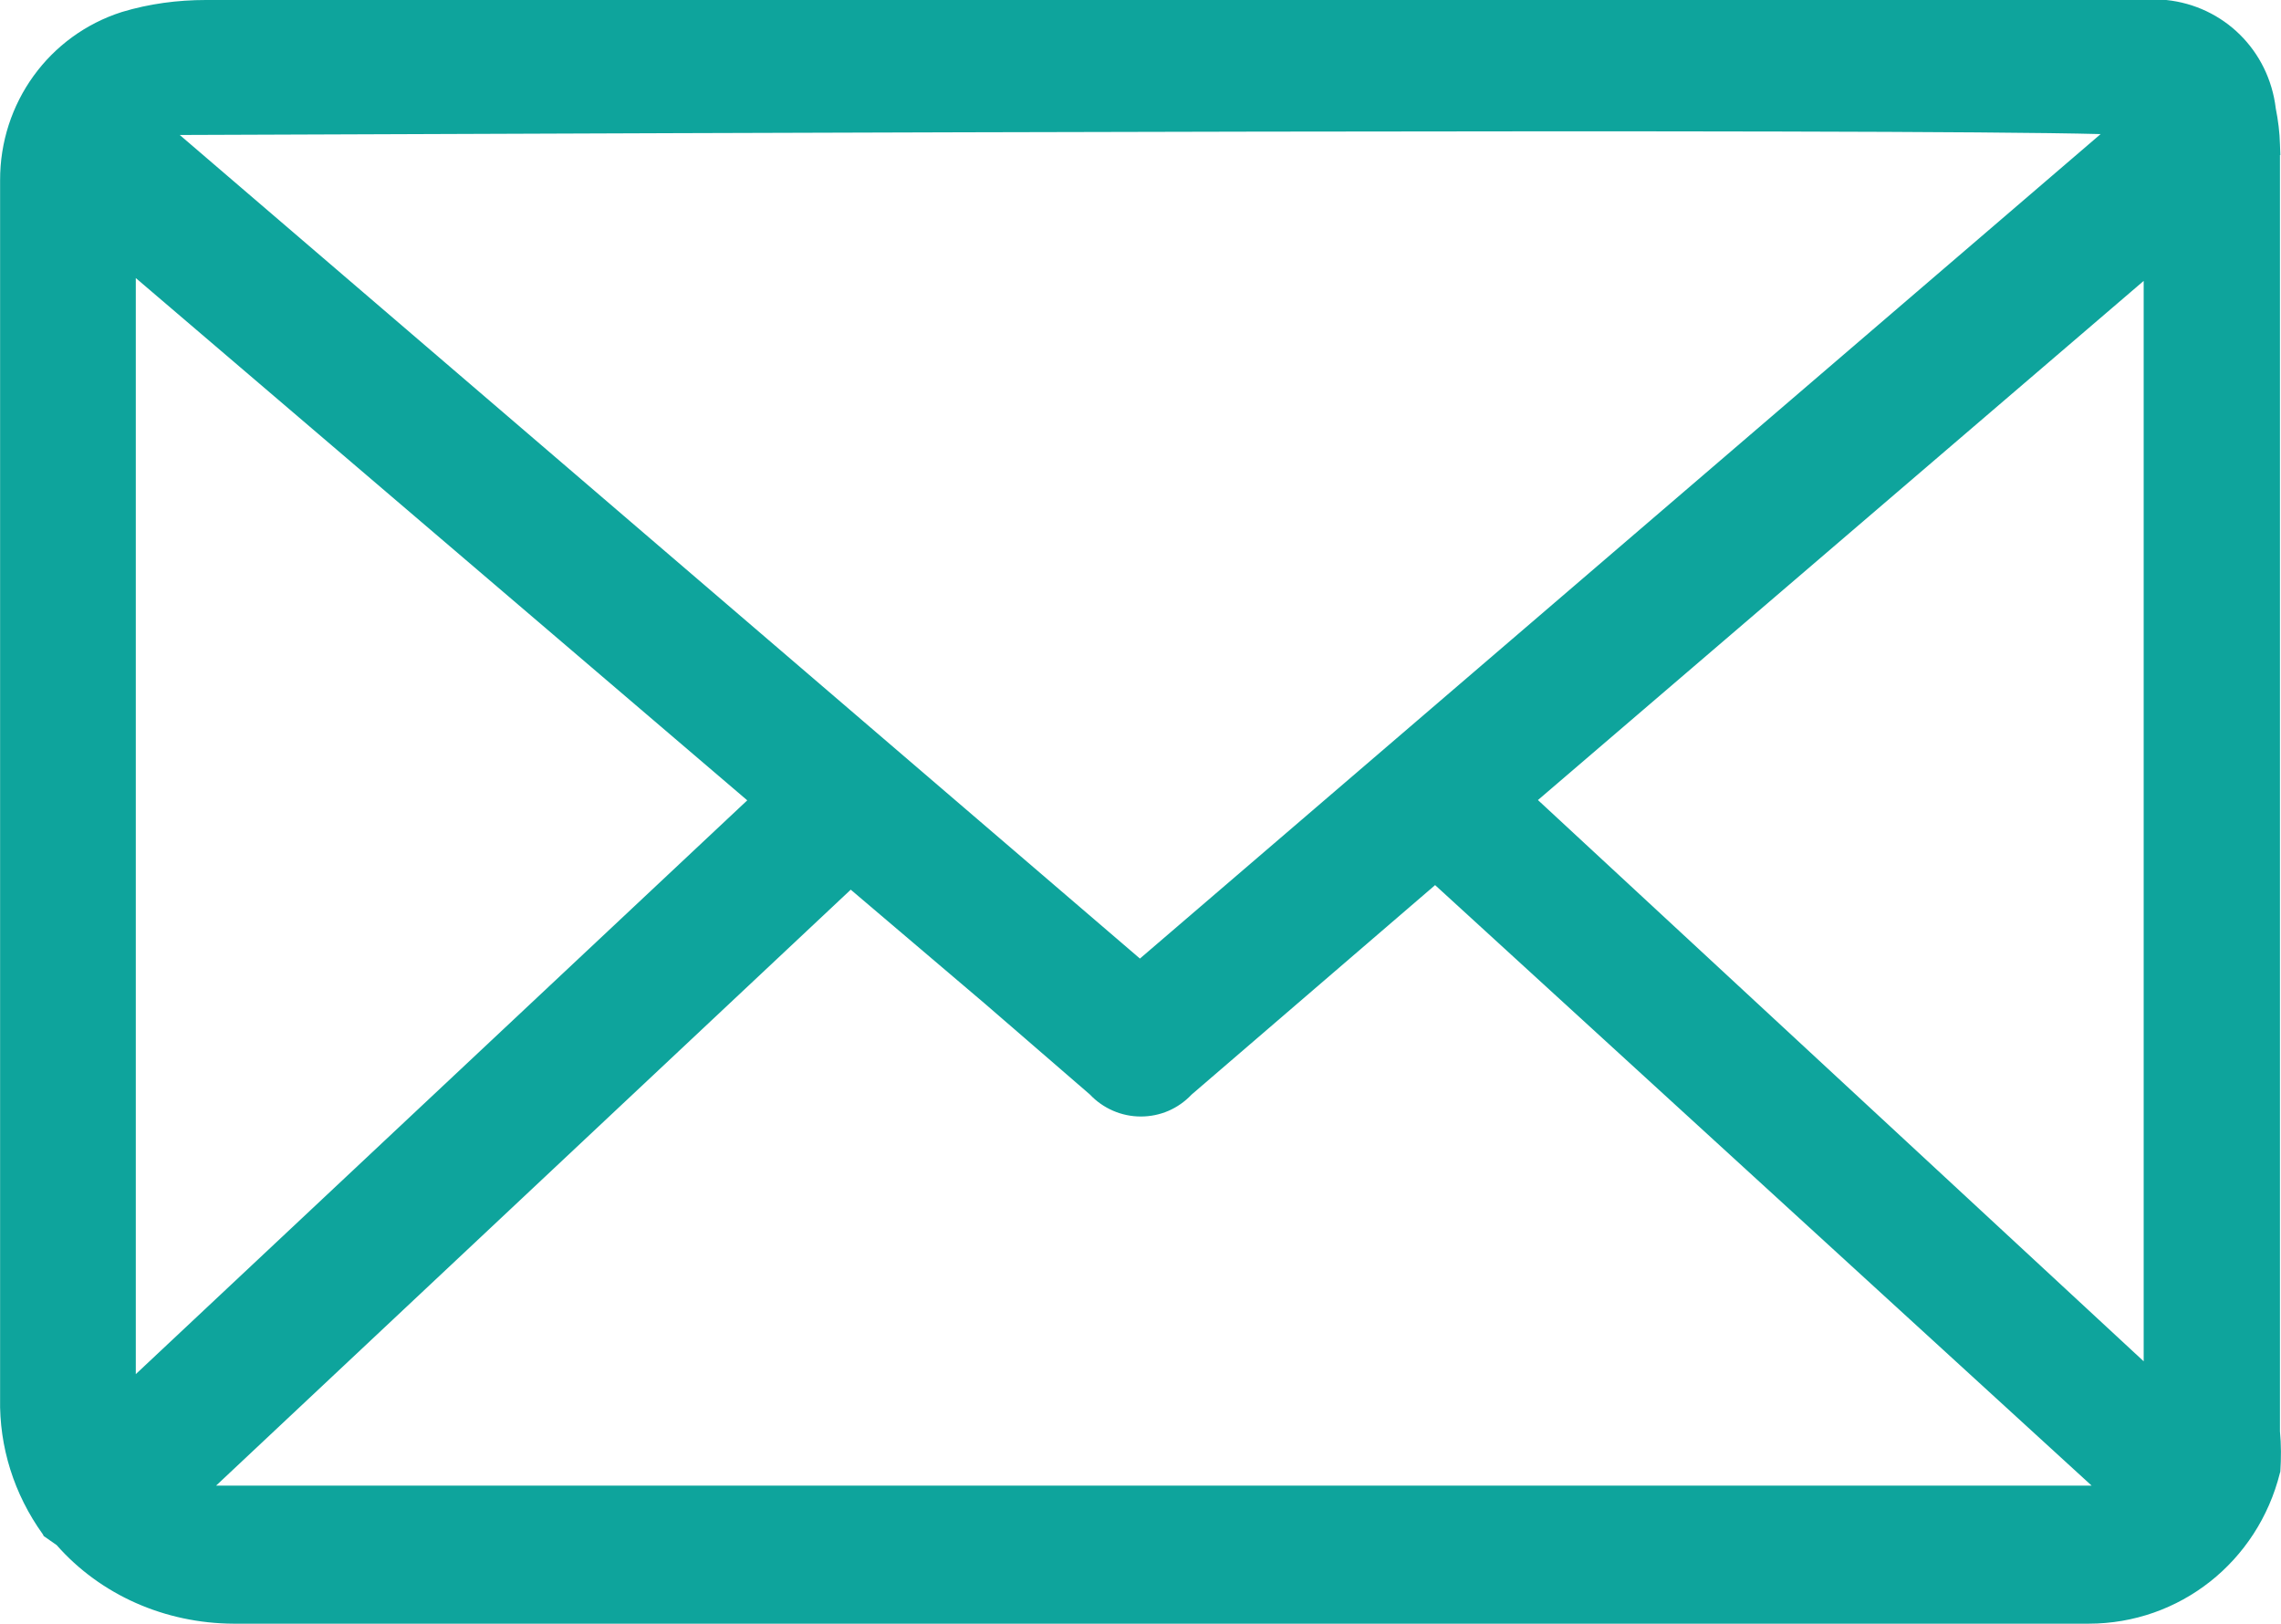 <svg xmlns="http://www.w3.org/2000/svg" xmlns:xlink="http://www.w3.org/1999/xlink" fill="none" version="1.1" width="24.002" height="17.086" viewBox="0 0 24.002 17.086"><g><g><g><path d="M23.991,15.062L23.991,1.632L23.995,1.632L23.991,1.518C23.988,1.393,23.972,1.267,23.947,1.141C23.874,0.53,23.399,0.063,22.795,0L2.167,0C1.869,0,1.571,0.039,1.283,0.126C0.514,0.371,-0.002,1.087,0.001,1.899L0.001,14.714C-0.009,15.226,0.147,15.723,0.451,16.146L0.46,16.164L0.596,16.259C1.058,16.784,1.736,17.083,2.458,17.086L21.978,17.086C22.934,17.086,23.757,16.436,23.991,15.499L23.995,15.487C24.004,15.343,24.004,15.202,23.991,15.062ZM8.952,9.362L10.358,10.557L11.469,11.518C11.605,11.662,11.798,11.749,12.004,11.749C12.207,11.749,12.397,11.668,12.539,11.518L15.101,9.314L22.009,15.633L2.274,15.633L8.952,9.362ZM11.995,10.087L1.891,1.42L1.996,1.42C7.426,1.399,19.815,1.351,22.104,1.411L11.995,10.087ZM16.183,8.419L22.557,2.956L22.557,14.325L16.183,8.419ZM7.863,8.422L1.429,14.46L1.429,2.926L7.863,8.422Z" fill="#0EA49C" fill-opacity="1"/></g></g></g></svg>